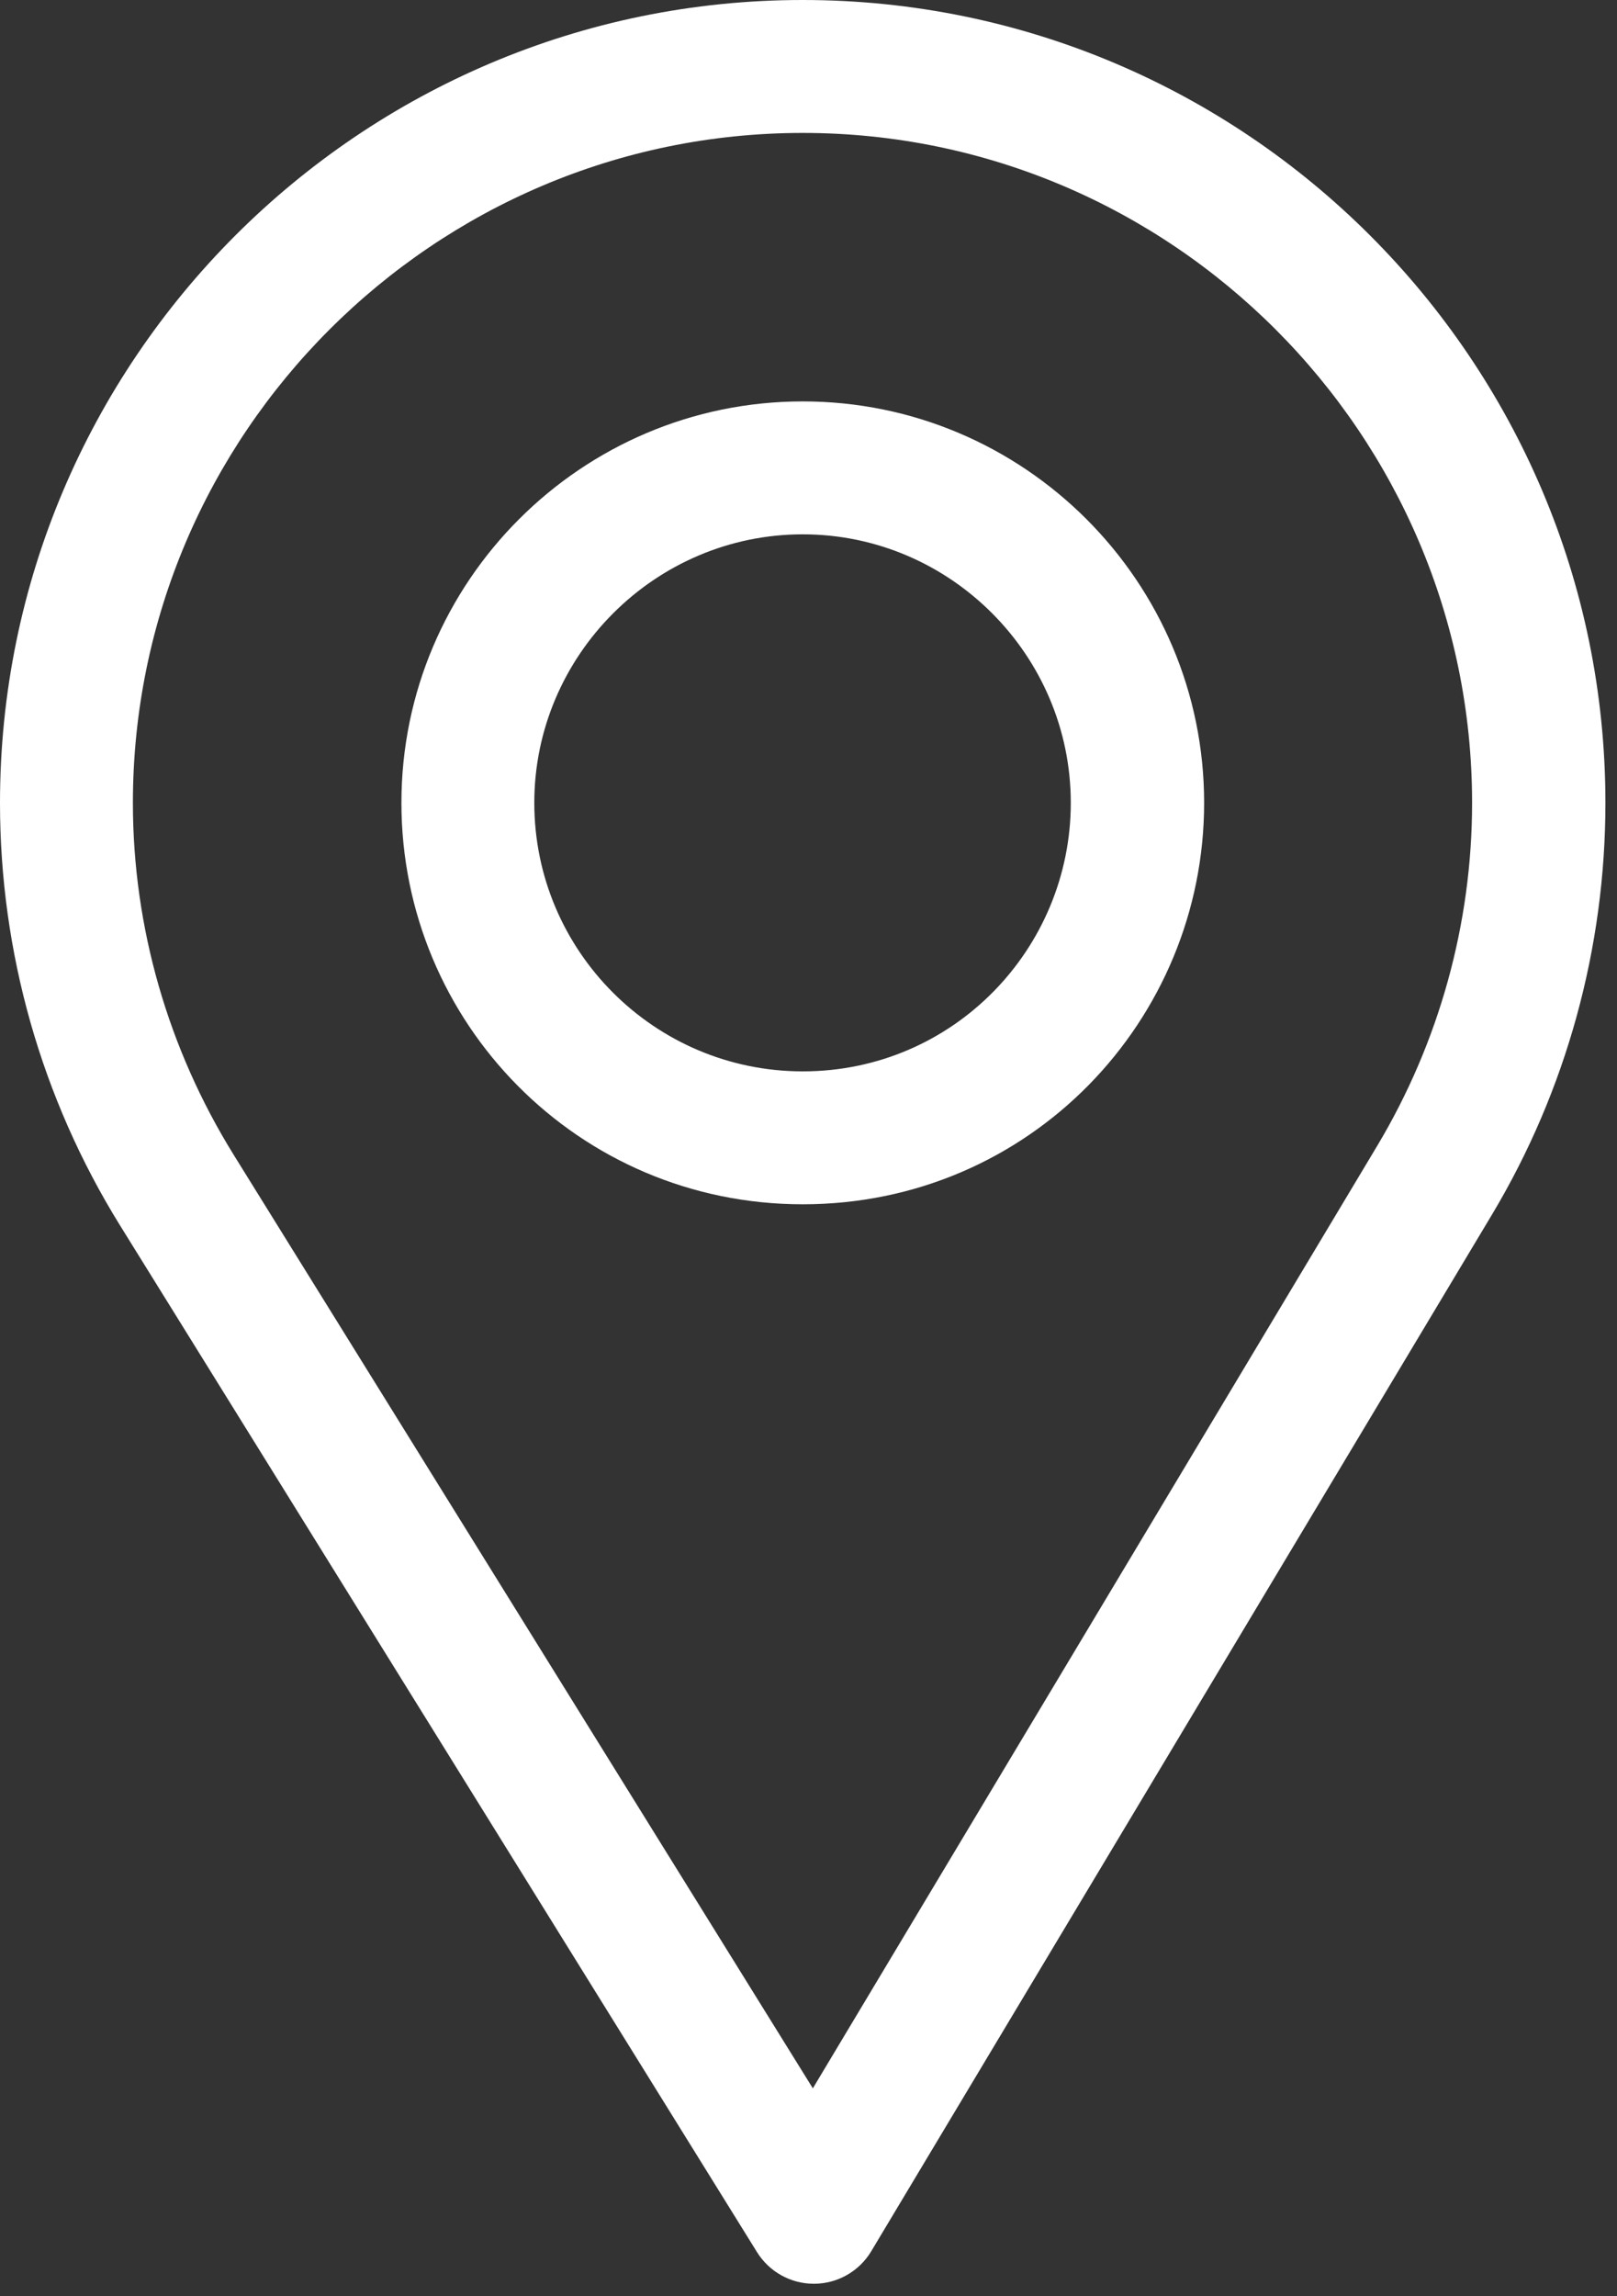 <?xml version="1.0" encoding="UTF-8"?> <svg xmlns="http://www.w3.org/2000/svg" width="112" height="159" viewBox="0 0 112 159" fill="none"><rect x="0" y="0" width="112" height="159" fill="#333333" stroke="none"/> <path d="M55.599 0C24.942 0 0 24.942 0 55.599C0 65.957 2.869 76.066 8.299 84.835L52.434 155.958C53.28 157.321 54.769 158.148 56.371 158.148C56.383 158.148 56.395 158.148 56.408 158.148C58.023 158.136 59.516 157.282 60.346 155.896L103.356 84.084C108.486 75.5 111.198 65.65 111.198 55.599C111.198 24.942 86.256 0 55.599 0ZM95.404 79.327L56.301 144.615L16.175 79.953C11.655 72.654 9.205 64.232 9.205 55.599C9.205 30.051 30.051 9.205 55.599 9.205C81.147 9.205 101.963 30.051 101.963 55.599C101.963 63.976 99.673 72.182 95.404 79.327Z" fill="white"></path> <path d="M55.603 27.797C40.275 27.797 27.804 40.268 27.804 55.596C27.804 70.827 40.072 83.396 55.603 83.396C71.326 83.396 83.403 70.66 83.403 55.596C83.403 40.268 70.932 27.797 55.603 27.797ZM55.603 74.191C45.331 74.191 37.008 65.841 37.008 55.596C37.008 45.377 45.384 37.002 55.603 37.002C65.822 37.002 74.167 45.377 74.167 55.596C74.167 65.692 66.039 74.191 55.603 74.191Z" fill="white"></path> </svg> 